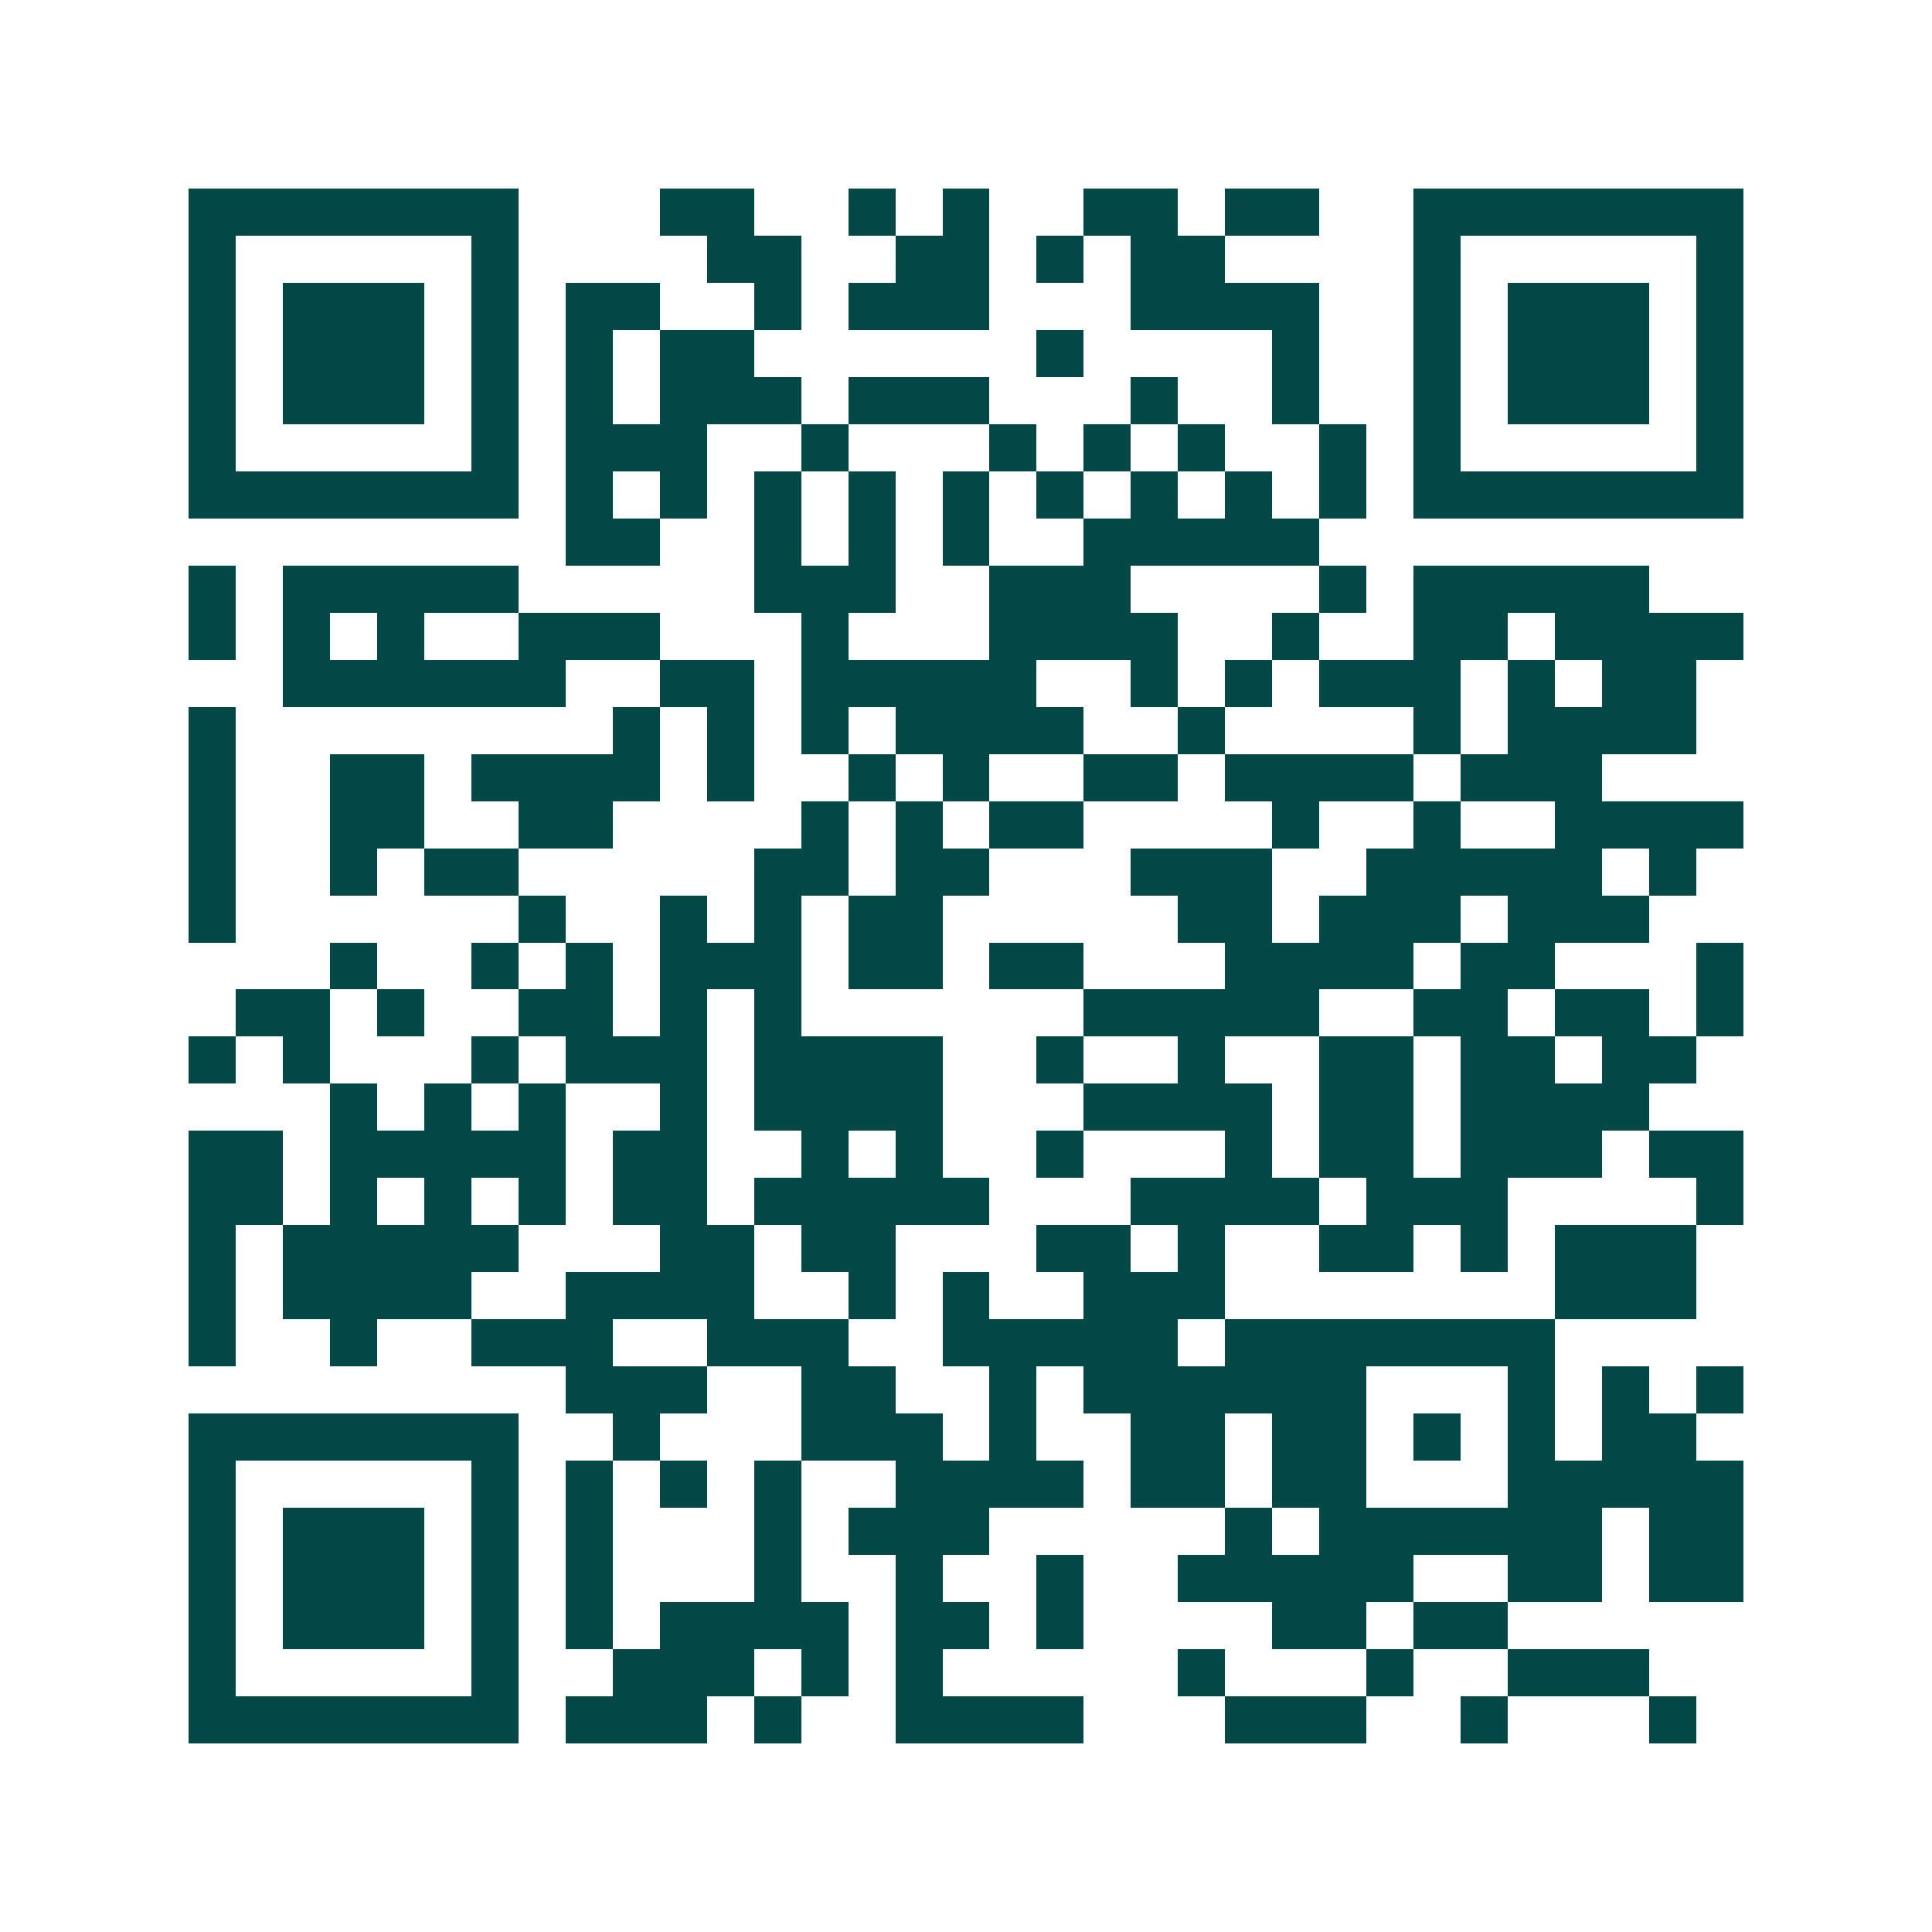 <svg xmlns="http://www.w3.org/2000/svg" width="200" height="200" viewBox="0 0 41 41" shape-rendering="crispEdges"><path fill="#ffffff" d="M0 0h41v41H0z"/><path stroke="#014847" d="M4 4.5h7m3 0h2m2 0h1m1 0h1m2 0h2m1 0h2m2 0h7M4 5.5h1m5 0h1m4 0h2m2 0h2m1 0h1m1 0h2m4 0h1m5 0h1M4 6.5h1m1 0h3m1 0h1m1 0h2m2 0h1m1 0h3m3 0h4m2 0h1m1 0h3m1 0h1M4 7.5h1m1 0h3m1 0h1m1 0h1m1 0h2m6 0h1m4 0h1m2 0h1m1 0h3m1 0h1M4 8.5h1m1 0h3m1 0h1m1 0h1m1 0h3m1 0h3m3 0h1m2 0h1m2 0h1m1 0h3m1 0h1M4 9.5h1m5 0h1m1 0h3m2 0h1m3 0h1m1 0h1m1 0h1m2 0h1m1 0h1m5 0h1M4 10.5h7m1 0h1m1 0h1m1 0h1m1 0h1m1 0h1m1 0h1m1 0h1m1 0h1m1 0h1m1 0h7M12 11.5h2m2 0h1m1 0h1m1 0h1m2 0h5M4 12.5h1m1 0h5m5 0h3m2 0h3m4 0h1m1 0h5M4 13.5h1m1 0h1m1 0h1m2 0h3m3 0h1m3 0h4m2 0h1m2 0h2m1 0h4M6 14.5h6m2 0h2m1 0h5m2 0h1m1 0h1m1 0h3m1 0h1m1 0h2M4 15.5h1m8 0h1m1 0h1m1 0h1m1 0h4m2 0h1m4 0h1m1 0h4M4 16.5h1m2 0h2m1 0h4m1 0h1m2 0h1m1 0h1m2 0h2m1 0h4m1 0h3M4 17.5h1m2 0h2m2 0h2m4 0h1m1 0h1m1 0h2m4 0h1m2 0h1m2 0h4M4 18.5h1m2 0h1m1 0h2m5 0h2m1 0h2m3 0h3m2 0h5m1 0h1M4 19.5h1m6 0h1m2 0h1m1 0h1m1 0h2m5 0h2m1 0h3m1 0h3M7 20.5h1m2 0h1m1 0h1m1 0h3m1 0h2m1 0h2m3 0h4m1 0h2m3 0h1M5 21.5h2m1 0h1m2 0h2m1 0h1m1 0h1m6 0h5m2 0h2m1 0h2m1 0h1M4 22.5h1m1 0h1m3 0h1m1 0h3m1 0h4m2 0h1m2 0h1m2 0h2m1 0h2m1 0h2M7 23.5h1m1 0h1m1 0h1m2 0h1m1 0h4m3 0h4m1 0h2m1 0h4M4 24.5h2m1 0h5m1 0h2m2 0h1m1 0h1m2 0h1m3 0h1m1 0h2m1 0h3m1 0h2M4 25.5h2m1 0h1m1 0h1m1 0h1m1 0h2m1 0h5m3 0h4m1 0h3m4 0h1M4 26.5h1m1 0h5m3 0h2m1 0h2m3 0h2m1 0h1m2 0h2m1 0h1m1 0h3M4 27.5h1m1 0h4m2 0h4m2 0h1m1 0h1m2 0h3m7 0h3M4 28.5h1m2 0h1m2 0h3m2 0h3m2 0h5m1 0h7M12 29.5h3m2 0h2m2 0h1m1 0h6m3 0h1m1 0h1m1 0h1M4 30.5h7m2 0h1m3 0h3m1 0h1m2 0h2m1 0h2m1 0h1m1 0h1m1 0h2M4 31.5h1m5 0h1m1 0h1m1 0h1m1 0h1m2 0h4m1 0h2m1 0h2m3 0h5M4 32.5h1m1 0h3m1 0h1m1 0h1m3 0h1m1 0h3m5 0h1m1 0h6m1 0h2M4 33.5h1m1 0h3m1 0h1m1 0h1m3 0h1m2 0h1m2 0h1m2 0h5m2 0h2m1 0h2M4 34.5h1m1 0h3m1 0h1m1 0h1m1 0h4m1 0h2m1 0h1m4 0h2m1 0h2M4 35.5h1m5 0h1m2 0h3m1 0h1m1 0h1m5 0h1m3 0h1m2 0h3M4 36.5h7m1 0h3m1 0h1m2 0h4m3 0h3m2 0h1m3 0h1"/></svg>
